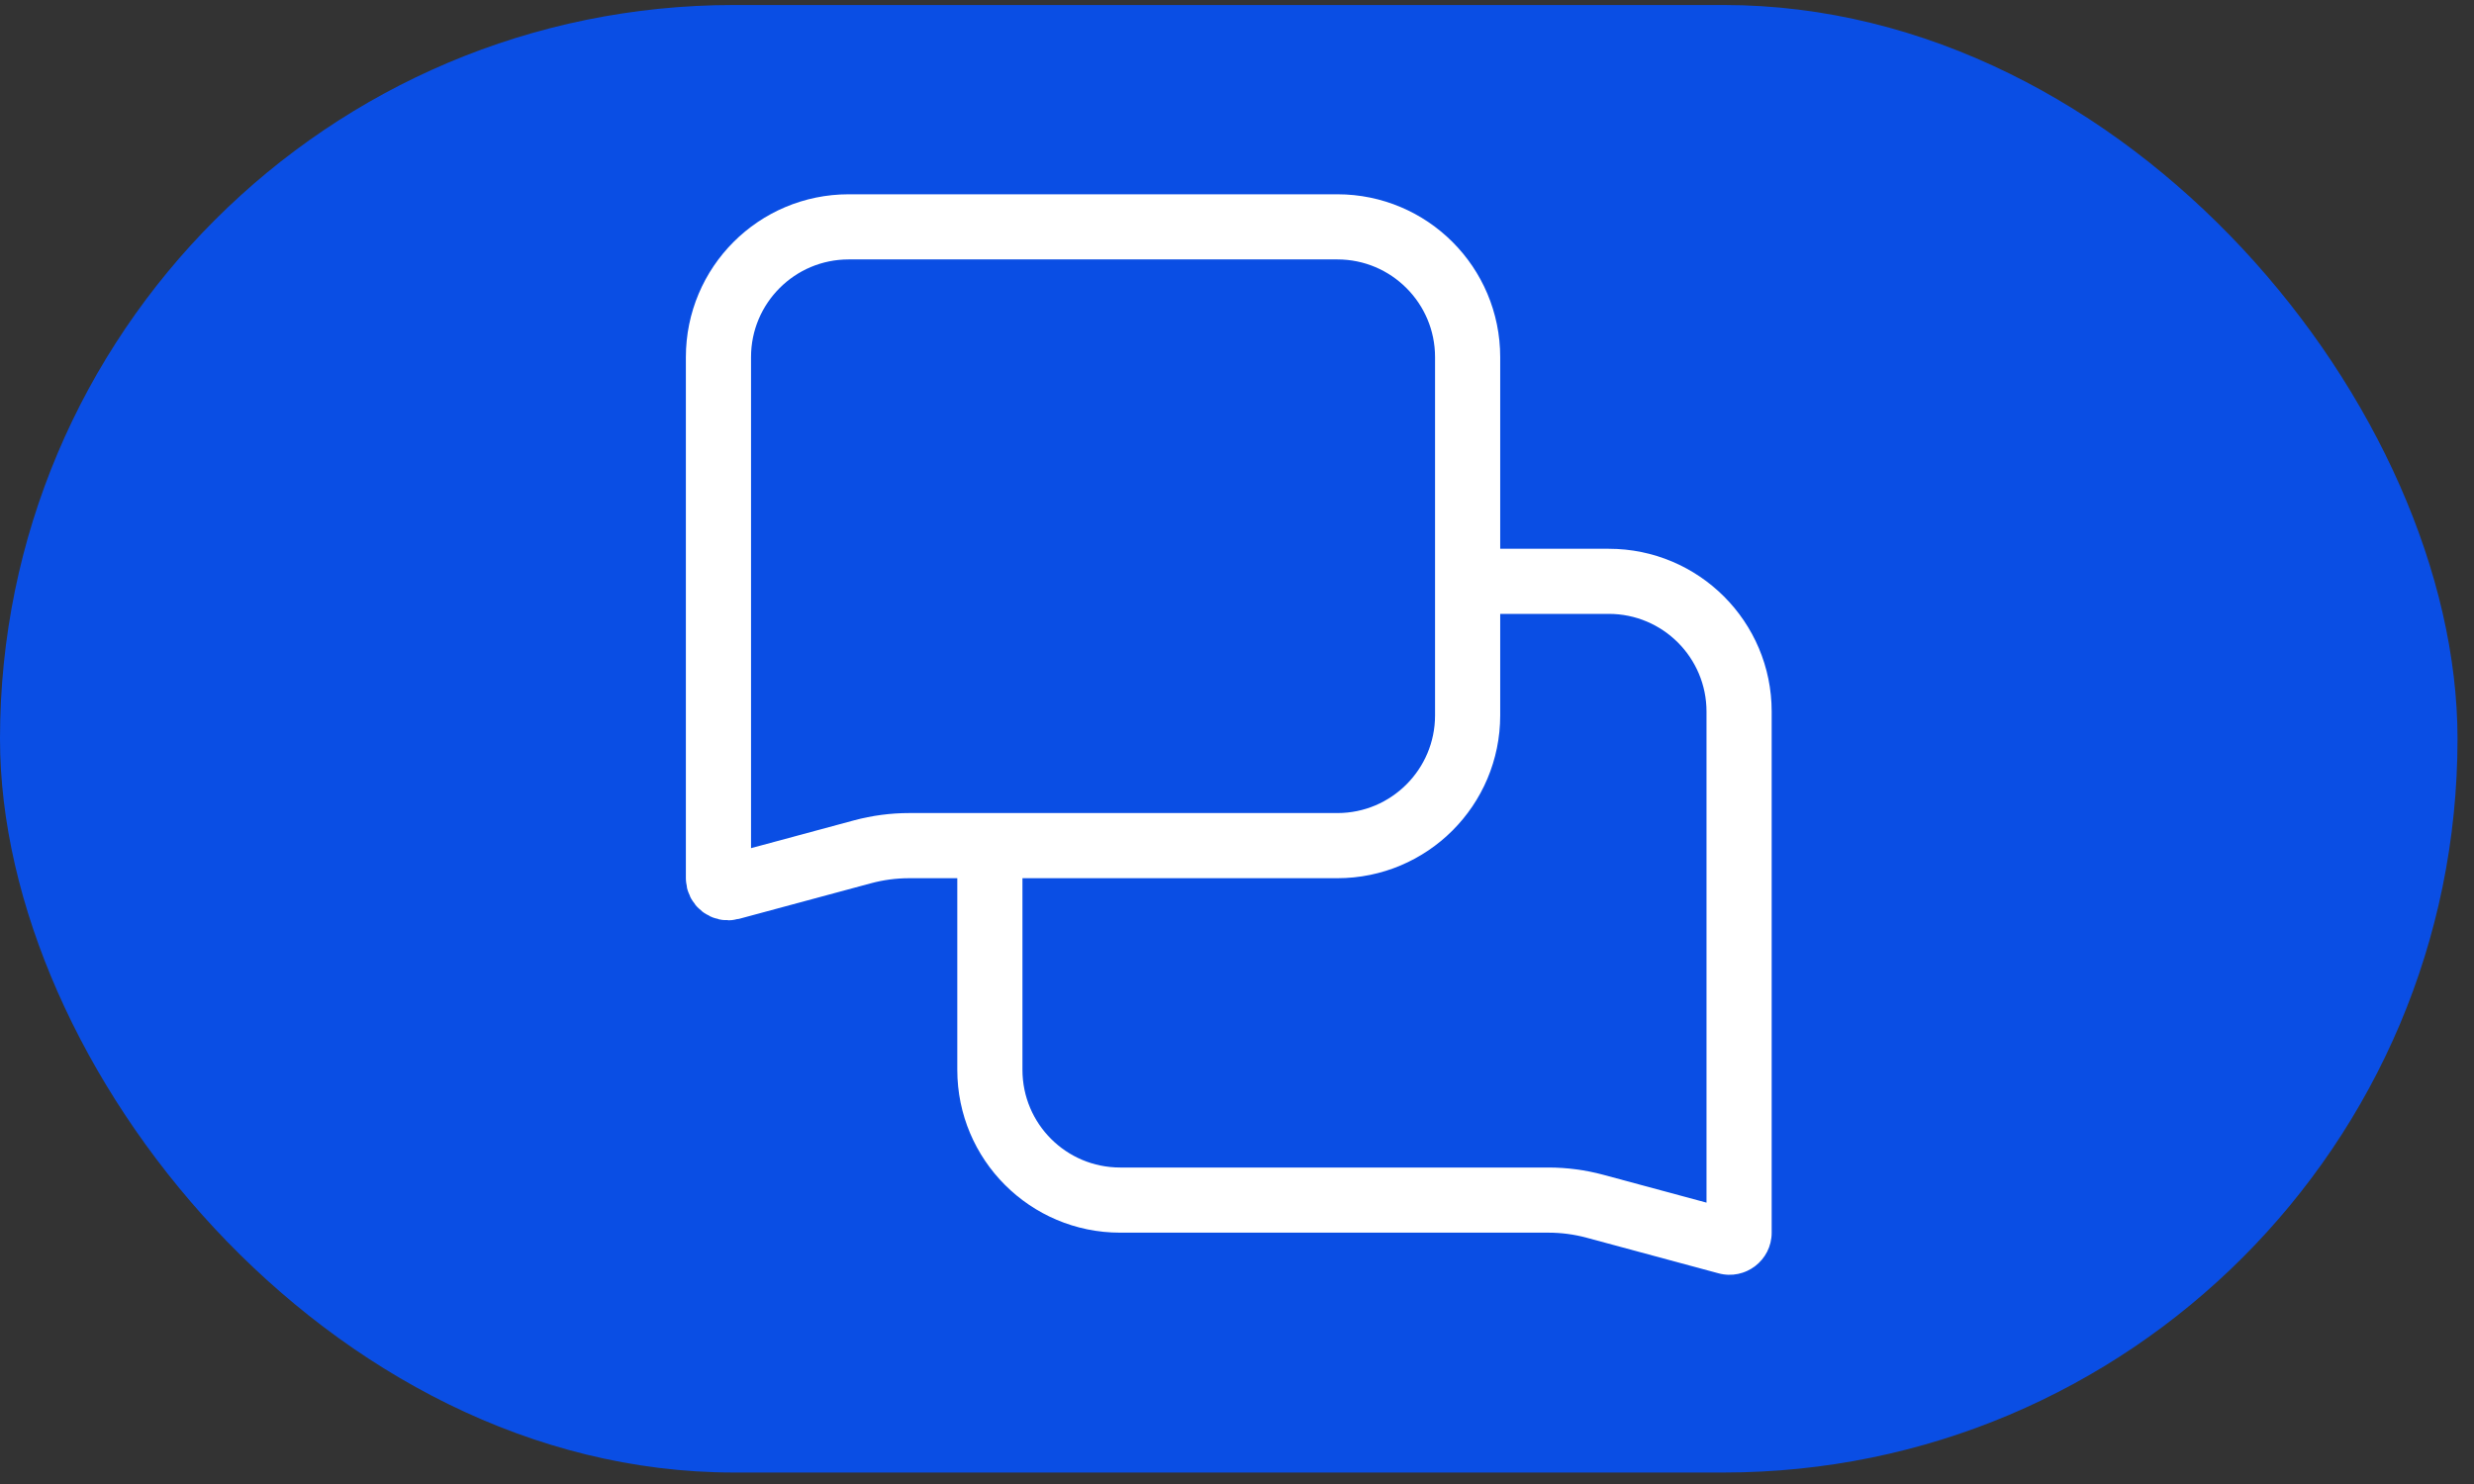 <svg width="50" height="30" viewBox="0 0 50 30" fill="none" xmlns="http://www.w3.org/2000/svg">
<rect x="0" y="0" width="50" height="30" fill="#333333" stroke="none"/>
<rect y="0.101" width="49.667" height="29.667" rx="14.833" fill="#0A4EE4"/>
<path fill-rule="evenodd" clip-rule="evenodd" d="M19.347 17.164V21.041V21.627C19.347 23.445 20.821 24.919 22.639 24.919L31.291 24.919C31.552 24.919 31.812 24.953 32.065 25.021L34.732 25.741C35.273 25.887 35.806 25.48 35.806 24.919V17.162V14.385C35.806 12.568 34.332 11.094 32.514 11.094H29.222V12.41H32.514C33.605 12.41 34.489 13.295 34.489 14.385V17.162V24.312L32.407 23.75C32.044 23.652 31.668 23.602 31.291 23.602L22.639 23.602C21.548 23.602 20.664 22.718 20.664 21.627V21.041V17.164H19.347Z" fill="white"/>
<path d="M27.028 4.586L17.153 4.586C15.698 4.586 14.52 5.765 14.52 7.22V9.996V17.753C14.52 17.88 14.64 17.973 14.763 17.94L17.431 17.22C17.739 17.137 18.056 17.095 18.375 17.095L27.028 17.095C28.482 17.095 29.661 15.916 29.661 14.461V9.996V7.22C29.661 5.765 28.482 4.586 27.028 4.586Z" stroke="white" stroke-width="1.317" stroke-linecap="round"/>
</svg>
